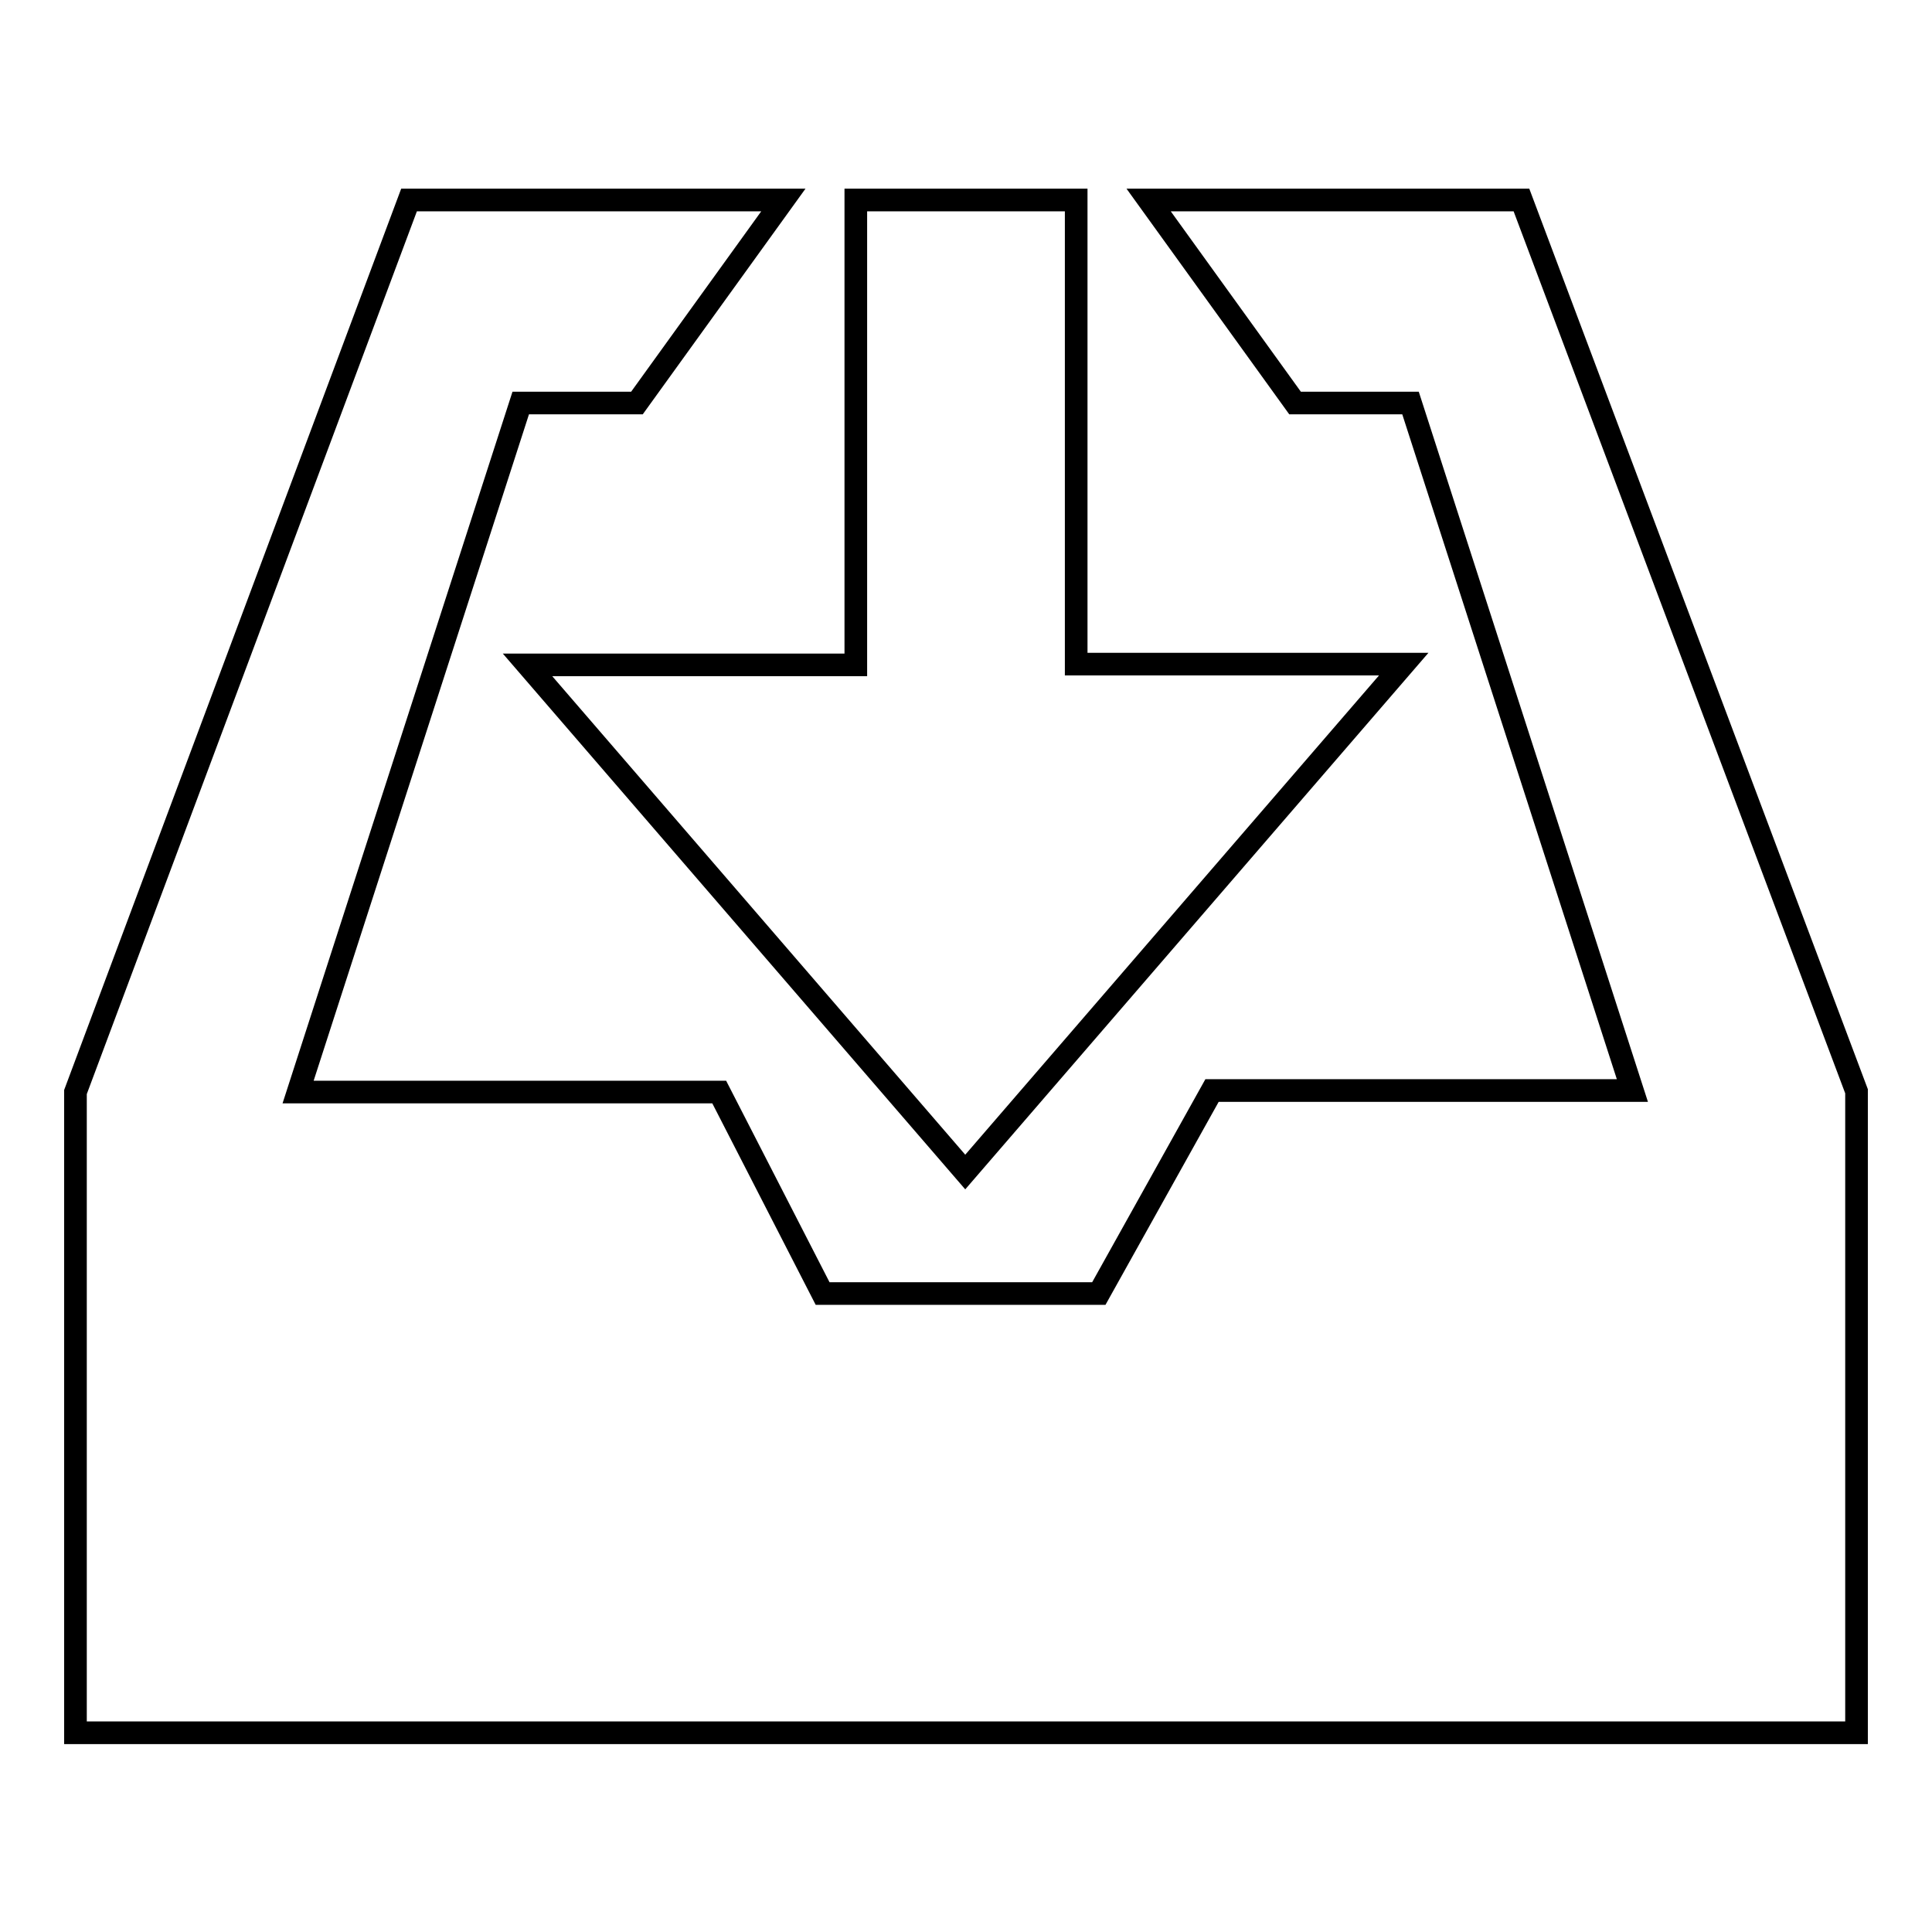 <?xml version="1.0" encoding="utf-8"?>
<!-- Svg Vector Icons : http://www.onlinewebfonts.com/icon -->
<!DOCTYPE svg PUBLIC "-//W3C//DTD SVG 1.1//EN" "http://www.w3.org/Graphics/SVG/1.1/DTD/svg11.dtd">
<svg version="1.1" xmlns="http://www.w3.org/2000/svg" xmlns:xlink="http://www.w3.org/1999/xlink" x="0px" y="0px" viewBox="0 0 256 256" enable-background="new 0 0 256 256" xml:space="preserve">
<g><g><path stroke-width="3" fill-opacity="0" stroke="#000000"  d="M246,144.6L201.6,26.5h-49.4l19.4,26.9l15.3,0l29.4,91.1h-55.7l-15,26.9H109l-13.7-26.7H39.5l29.5-91.3l15.4,0l19.4-26.9H54.2L10,144.7v84.9l236,0V144.6z M186,88h-43.4V26.5h-29.2v61.6H69.9l58,67.2L186,88z"/></g></g>
</svg>